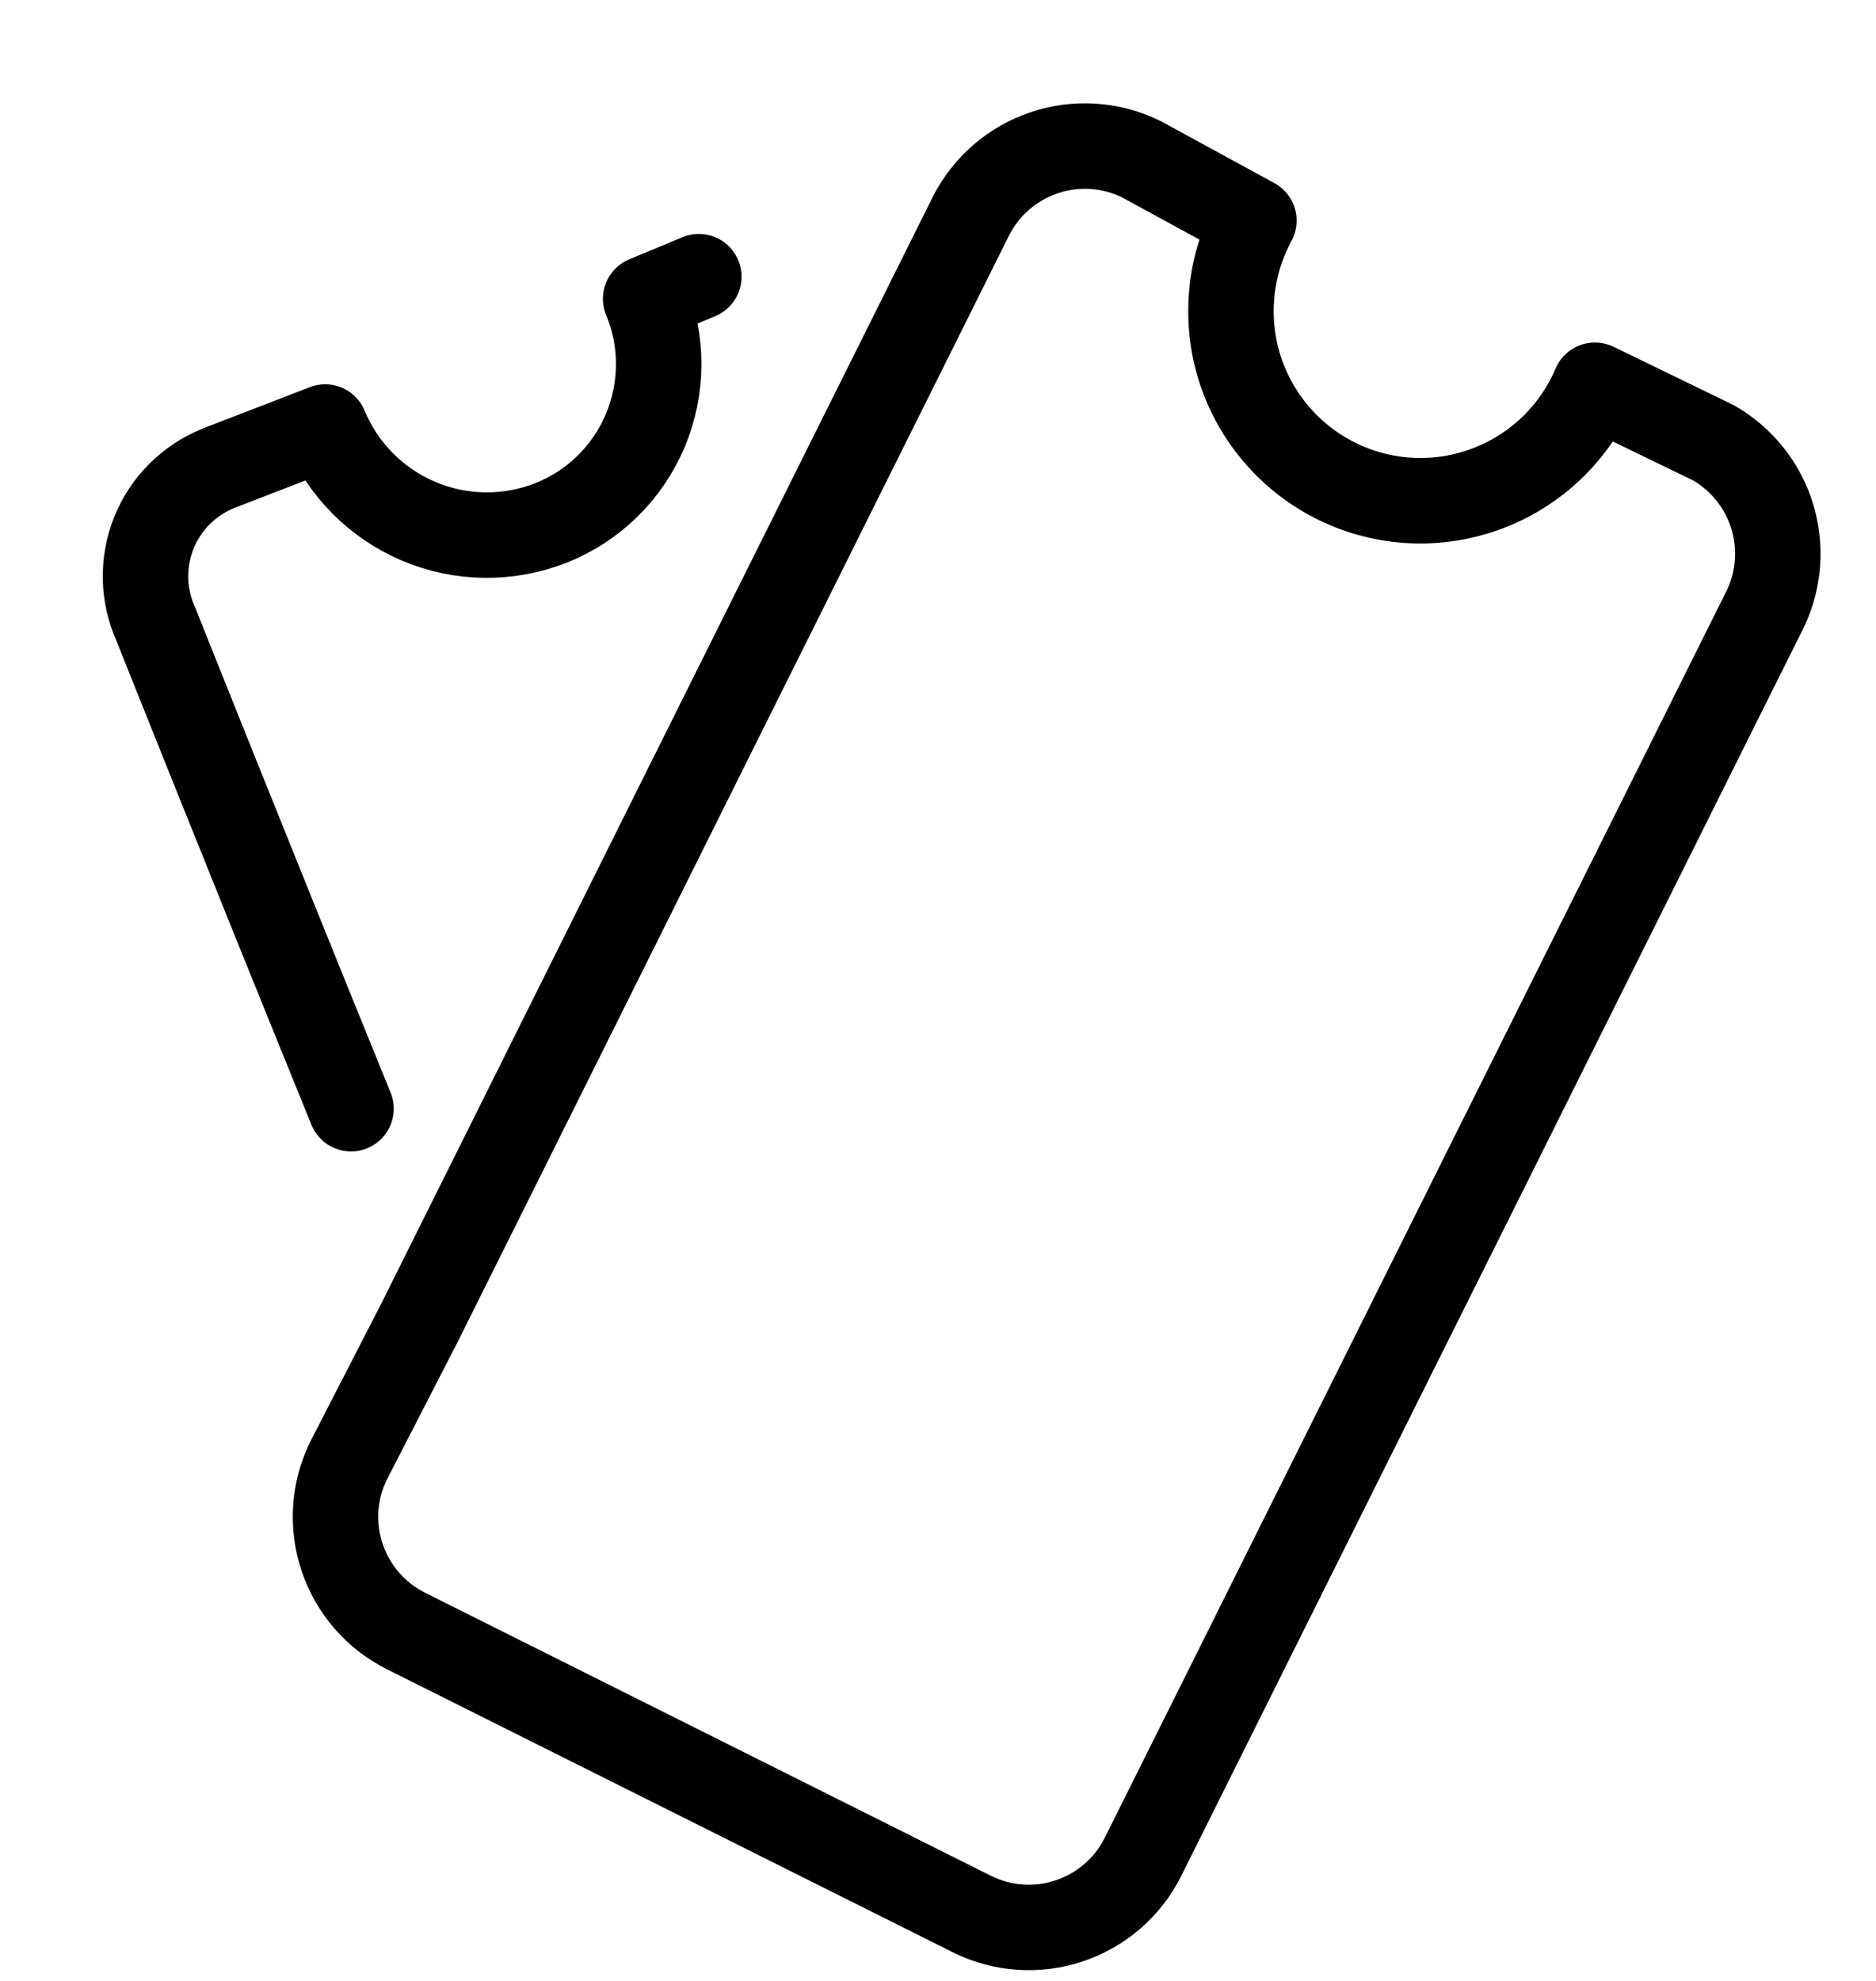 <?xml version="1.0" encoding="utf-8"?>
<!DOCTYPE svg PUBLIC "-//W3C//DTD SVG 1.1//EN" "http://www.w3.org/Graphics/SVG/1.1/DTD/svg11.dtd">
<svg xmlns="http://www.w3.org/2000/svg" width="18" height="19" viewBox="0 0 18 19" fill="none">
  <path d="M6.705 2.654L6.195 2.866C6.279 3.066 6.321 3.282 6.32 3.499C6.319 3.716 6.275 3.931 6.191 4.131C6.106 4.331 5.983 4.513 5.827 4.665C5.672 4.817 5.488 4.936 5.286 5.016C4.876 5.177 4.42 5.171 4.015 4.999C3.61 4.827 3.288 4.502 3.12 4.096L2.097 4.491C1.957 4.548 1.829 4.632 1.723 4.738C1.616 4.845 1.532 4.972 1.476 5.112C1.42 5.252 1.393 5.402 1.396 5.553C1.4 5.704 1.434 5.852 1.496 5.989C1.496 5.989 2.367 8.176 3.368 10.634" stroke="#000001" stroke-width="0.82" stroke-linecap="round" stroke-linejoin="round"/>
  <path d="M15.303 3.695C15.207 3.922 15.065 4.127 14.888 4.297C14.71 4.467 14.499 4.6 14.269 4.686C14.039 4.773 13.793 4.812 13.547 4.801C13.301 4.79 13.06 4.729 12.839 4.622C12.617 4.515 12.419 4.364 12.258 4.178C12.096 3.993 11.974 3.776 11.898 3.542C11.823 3.308 11.796 3.061 11.819 2.815C11.841 2.57 11.914 2.333 12.031 2.116L10.949 1.526C10.659 1.384 10.325 1.362 10.019 1.465C9.713 1.568 9.46 1.787 9.315 2.075L4.033 12.671L3.345 14.009C3.202 14.299 3.18 14.633 3.283 14.939C3.386 15.245 3.605 15.498 3.894 15.643L9.332 18.362C9.621 18.504 9.956 18.526 10.262 18.423C10.568 18.32 10.821 18.101 10.966 17.812L16.939 5.838C17.072 5.559 17.094 5.24 17.002 4.945C16.91 4.651 16.71 4.402 16.442 4.248L15.303 3.695Z" stroke="#000001" stroke-width="0.82" stroke-linecap="round" stroke-linejoin="round"/>
</svg>